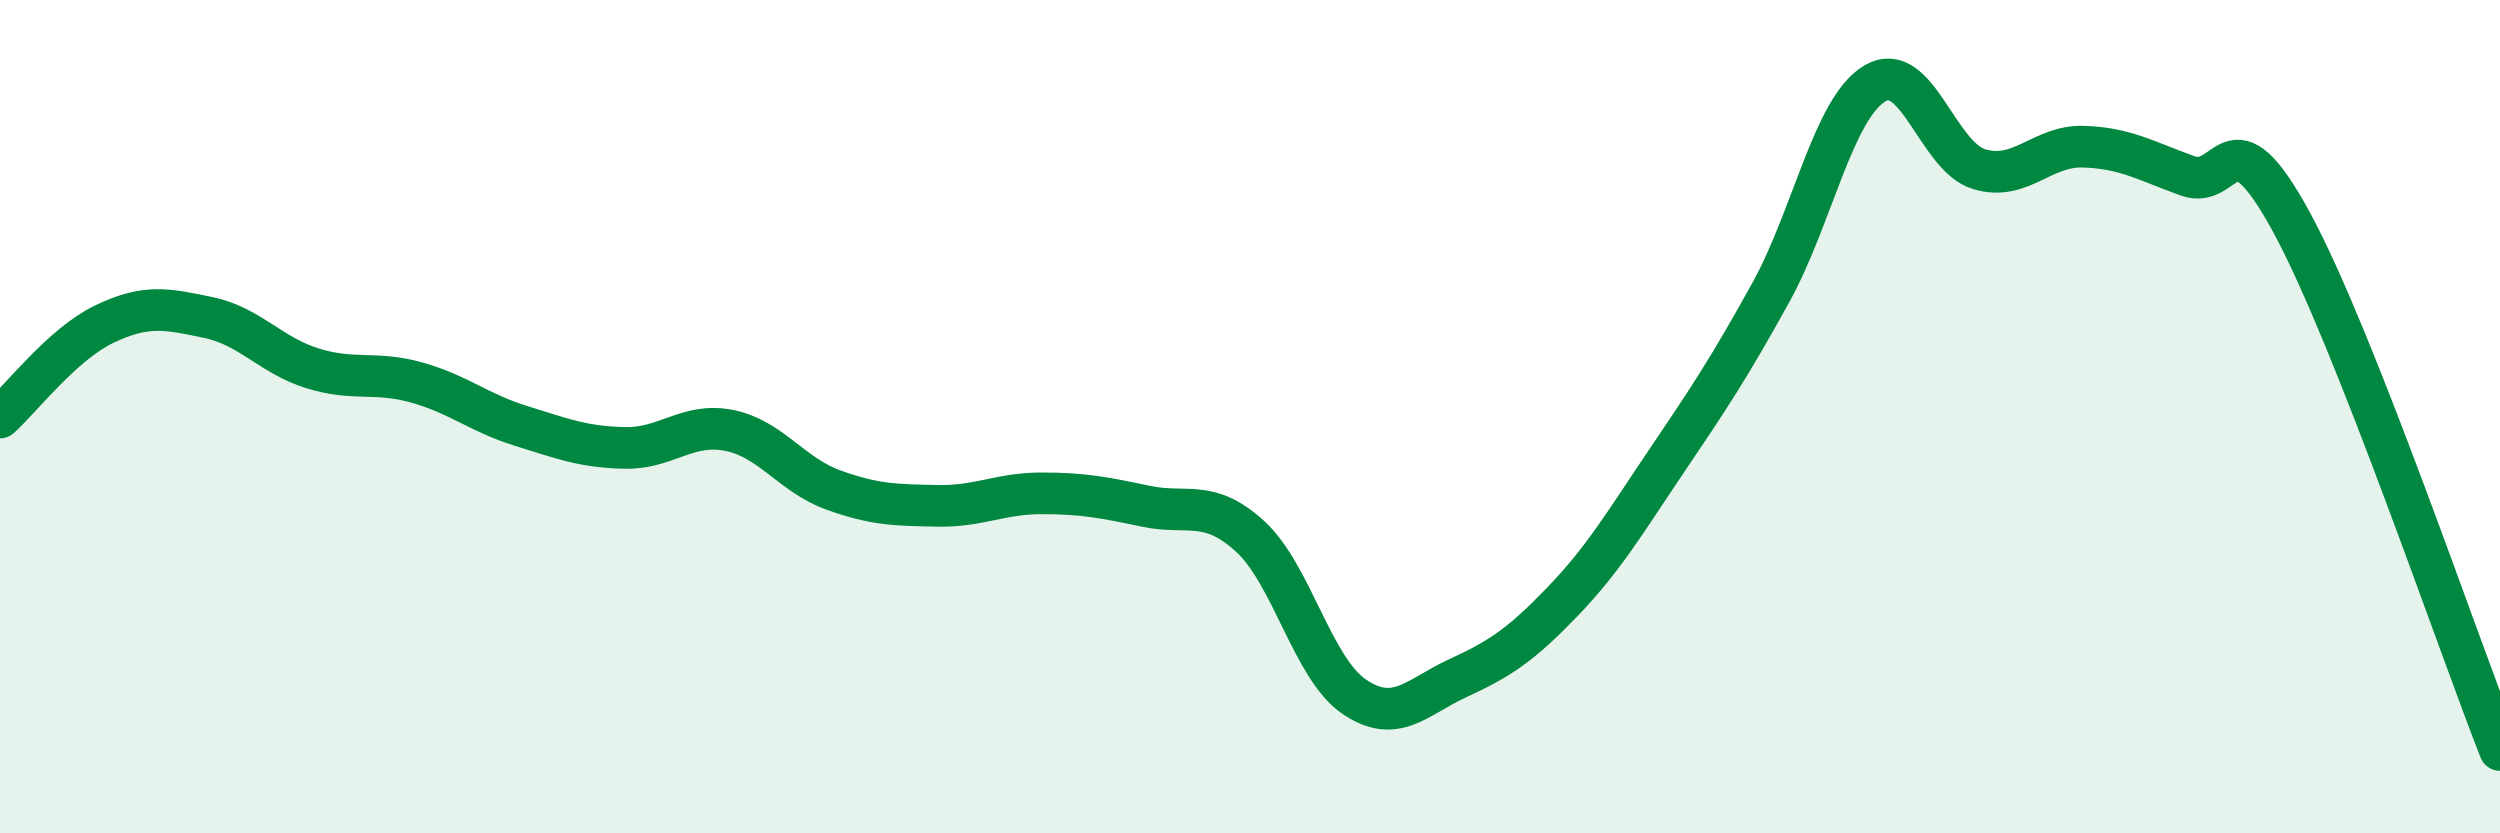 
    <svg width="60" height="20" viewBox="0 0 60 20" xmlns="http://www.w3.org/2000/svg">
      <path
        d="M 0,10.02 C 0.5,9.57 1.5,8.26 2.5,7.78 C 3.5,7.3 4,7.41 5,7.62 C 6,7.83 6.5,8.53 7.5,8.84 C 8.5,9.15 9,8.9 10,9.18 C 11,9.46 11.5,9.91 12.5,10.22 C 13.5,10.53 14,10.73 15,10.75 C 16,10.77 16.5,10.13 17.5,10.33 C 18.5,10.53 19,11.4 20,11.76 C 21,12.12 21.5,12.12 22.5,12.14 C 23.5,12.16 24,11.84 25,11.84 C 26,11.84 26.5,11.94 27.5,12.15 C 28.5,12.36 29,11.96 30,12.87 C 31,13.78 31.5,16.04 32.5,16.72 C 33.5,17.4 34,16.73 35,16.27 C 36,15.81 36.5,15.48 37.5,14.44 C 38.5,13.4 39,12.54 40,11.06 C 41,9.58 41.5,8.83 42.5,7.02 C 43.5,5.21 44,2.59 45,2 C 46,1.41 46.5,3.76 47.5,4.06 C 48.5,4.36 49,3.49 50,3.52 C 51,3.55 51.5,3.86 52.5,4.22 C 53.5,4.58 53.5,2.58 55,5.34 C 56.5,8.1 59,15.47 60,18L60 20L0 20Z"
        fill="#008740"
        opacity="0.1"
        stroke-linecap="round"
        stroke-linejoin="round"
      />
      <path
        d="M 0,10.02 C 0.5,9.57 1.5,8.26 2.5,7.78 C 3.5,7.3 4,7.41 5,7.62 C 6,7.83 6.5,8.53 7.5,8.84 C 8.5,9.15 9,8.9 10,9.18 C 11,9.46 11.5,9.91 12.5,10.22 C 13.5,10.53 14,10.73 15,10.75 C 16,10.77 16.5,10.13 17.5,10.33 C 18.5,10.53 19,11.4 20,11.76 C 21,12.12 21.5,12.12 22.5,12.14 C 23.5,12.16 24,11.84 25,11.84 C 26,11.84 26.5,11.94 27.5,12.15 C 28.5,12.36 29,11.96 30,12.87 C 31,13.78 31.5,16.04 32.5,16.72 C 33.5,17.4 34,16.73 35,16.27 C 36,15.81 36.5,15.48 37.5,14.44 C 38.5,13.4 39,12.54 40,11.06 C 41,9.58 41.5,8.83 42.5,7.02 C 43.5,5.21 44,2.59 45,2 C 46,1.41 46.5,3.76 47.5,4.06 C 48.5,4.36 49,3.49 50,3.52 C 51,3.55 51.5,3.86 52.5,4.22 C 53.5,4.58 53.5,2.58 55,5.34 C 56.5,8.1 59,15.47 60,18"
        stroke="#008740"
        stroke-width="1"
        fill="none"
        stroke-linecap="round"
        stroke-linejoin="round"
      />
    </svg>
  